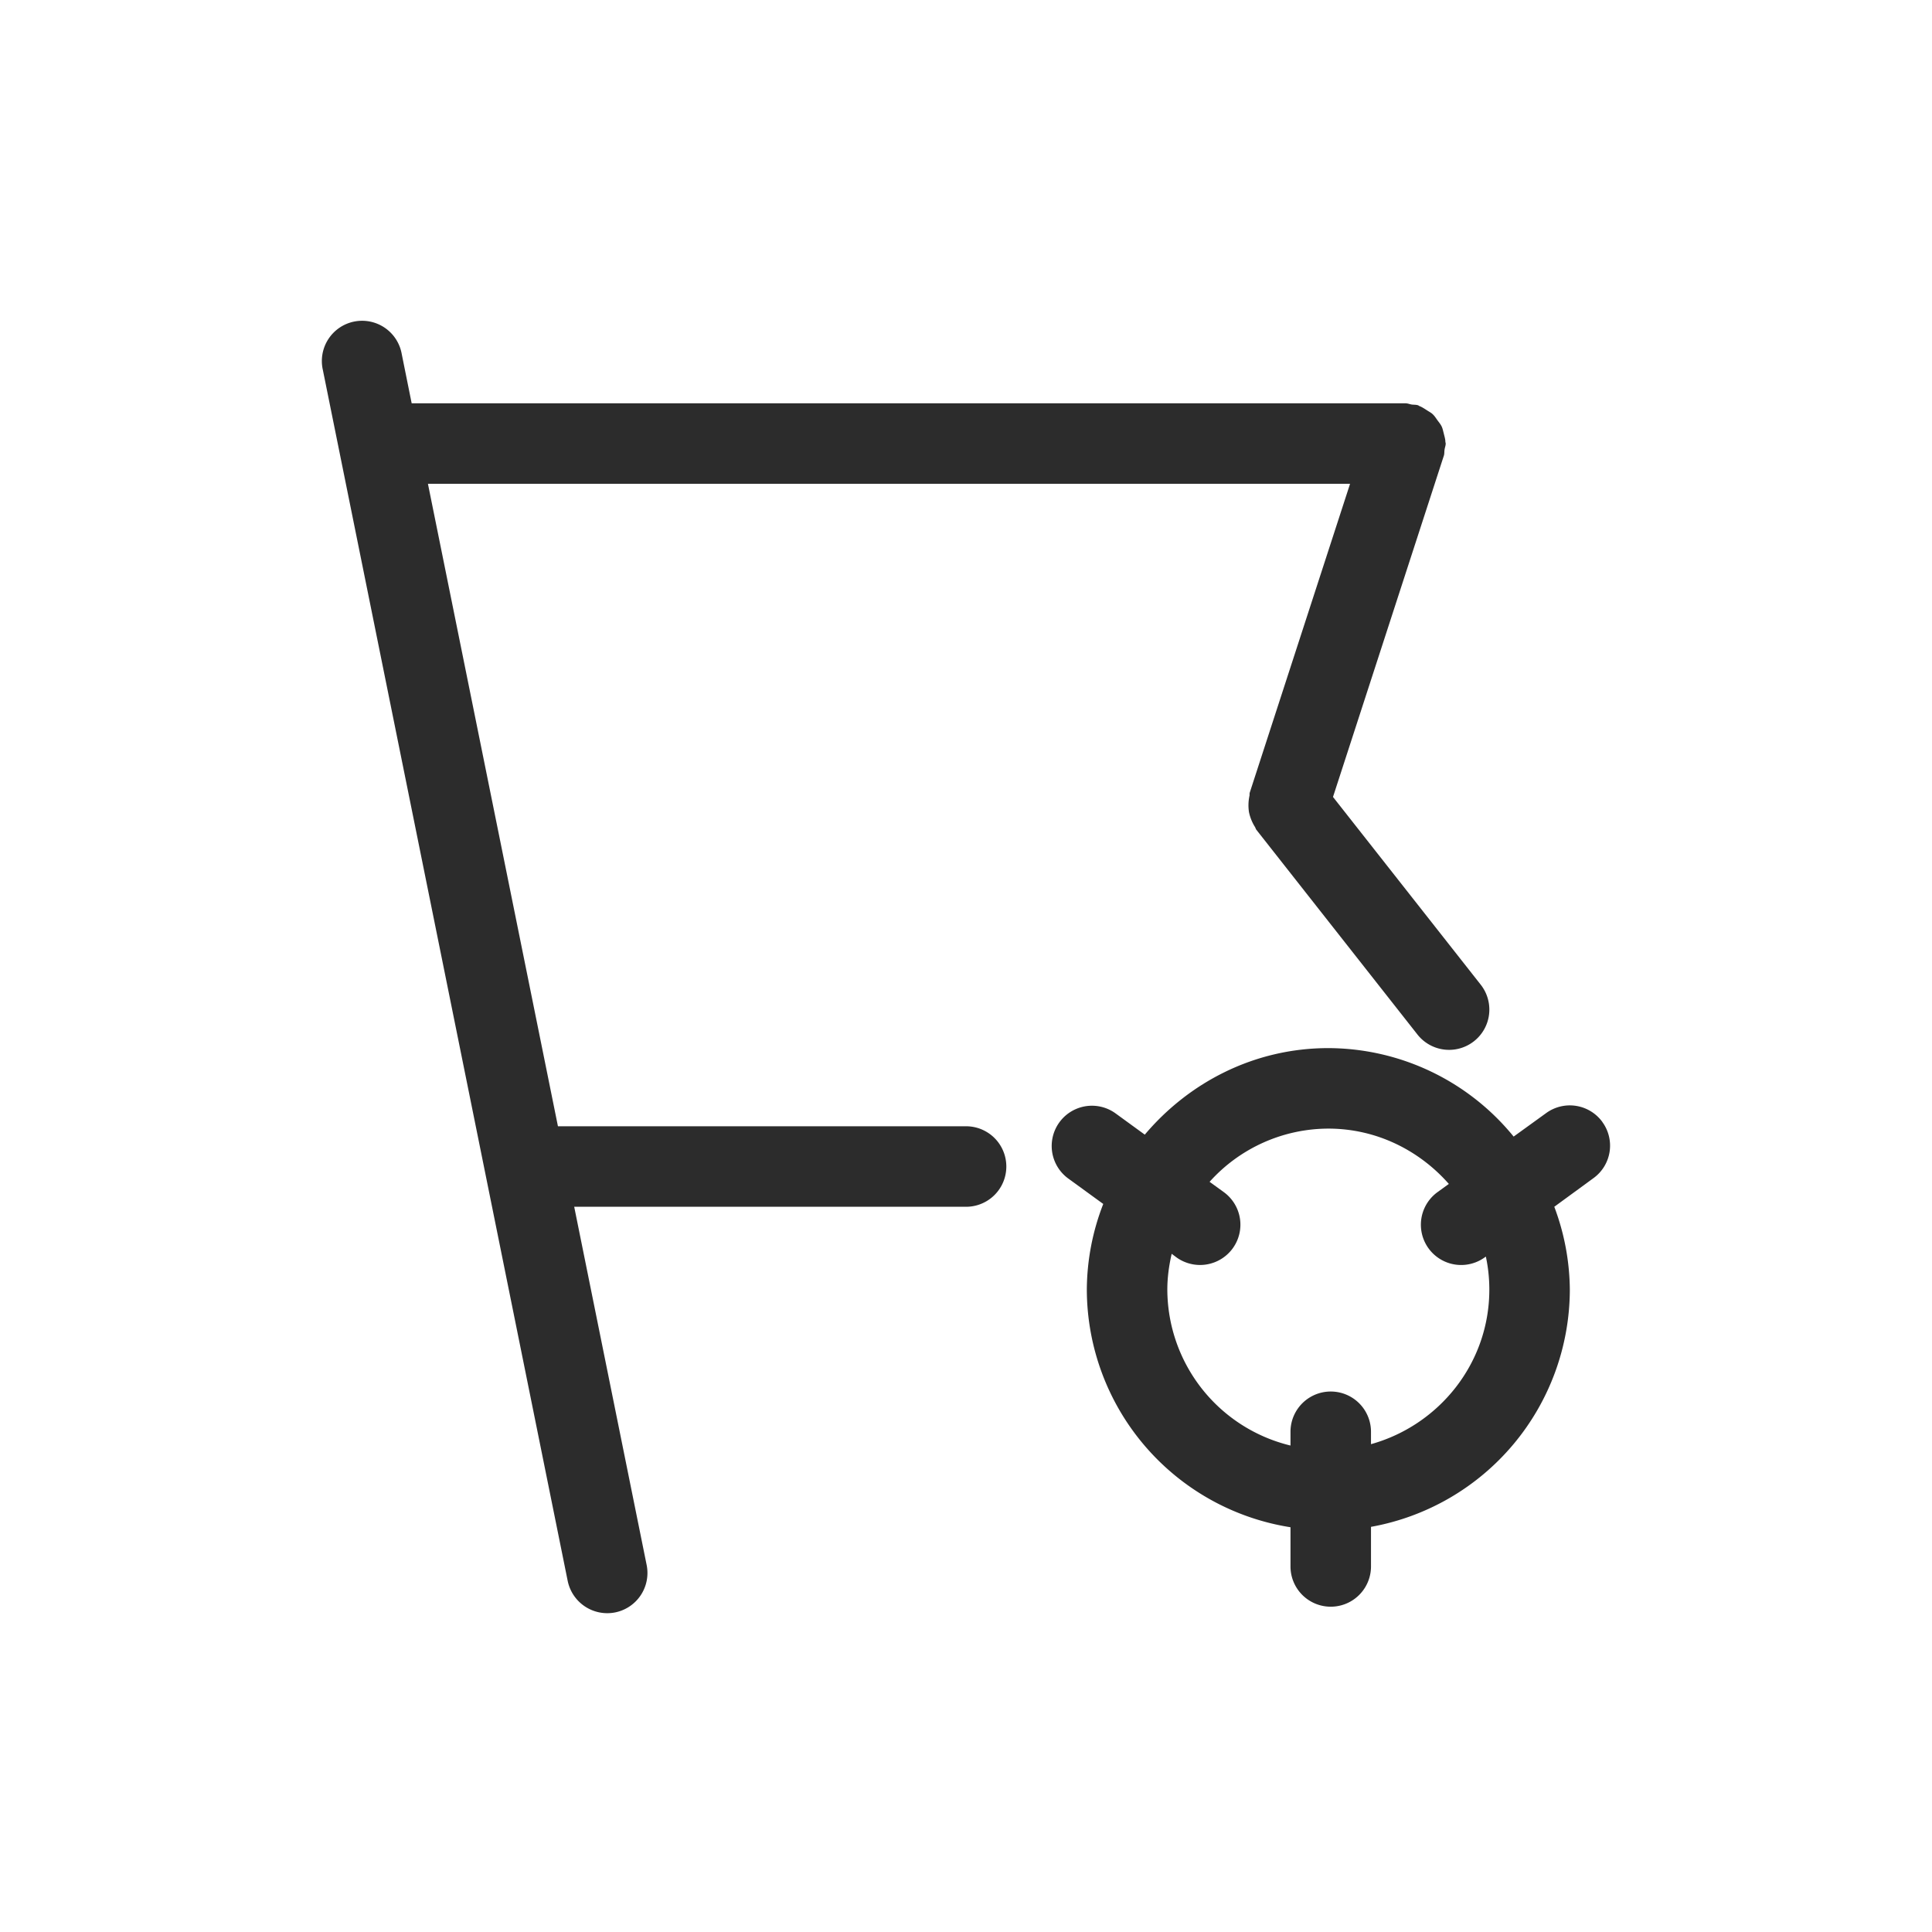 <svg t="1686924301907" class="icon" viewBox="0 0 1024 1024" version="1.1" xmlns="http://www.w3.org/2000/svg" p-id="16558" width="200" height="200"><path d="M512.042 596.949H295.722L226.815 256.427H715.562l-53.163 163.669c-0.213 0.64 0 1.323-0.213 1.963a24.277 24.277 0 0 0-0.213 8.32 24.107 24.107 0 0 0 3.029 7.68c0.427 0.555 0.512 1.28 0.939 1.792l85.333 108.459a21.333 21.333 0 1 0 33.536-26.411L706.516 422.4l58.709-180.736c0.427-1.109 0.213-2.219 0.427-3.328 0.128-1.109 0.597-2.091 0.597-3.243 0-0.341-0.128-0.597-0.171-0.853 0-1.621-0.512-2.987-0.853-4.523-0.341-1.237-0.555-2.475-1.067-3.584-0.597-1.28-1.451-2.261-2.261-3.371-0.811-1.109-1.493-2.261-2.517-3.2-0.853-0.853-2.048-1.408-3.115-2.133-1.28-0.811-2.517-1.664-3.968-2.219-0.256-0.085-0.427-0.341-0.768-0.427-1.109-0.341-2.219-0.213-3.328-0.384-1.109-0.171-2.091-0.64-3.285-0.64H218.196L212.948 187.733a21.333 21.333 0 1 0-41.813 8.405l129.749 641.749a21.419 21.419 0 0 0 25.173 16.725 21.333 21.333 0 0 0 16.683-25.131l-38.4-189.867H512.042a21.333 21.333 0 0 0 0-42.667" fill="#2c2c2c" p-id="16559"></path><path d="M789.375 683.52c0 39.125-26.709 71.893-62.72 81.92v-6.571a21.333 21.333 0 1 0-42.667 0v7.296A85.333 85.333 0 0 1 618.708 683.52c0-6.528 0.896-12.8 2.304-18.987l2.56 1.92a21.419 21.419 0 0 0 29.781-4.779 21.333 21.333 0 0 0-4.651-29.781l-7.595-5.504A84.821 84.821 0 0 1 704.042 598.187c25.515 0 48.213 11.52 63.872 29.312l-6.059 4.395a21.333 21.333 0 0 0 25.173 34.475l0.512-0.341c1.195 5.589 1.835 11.435 1.835 17.493m59.904-88.875a21.333 21.333 0 0 0-29.781-4.693l-17.237 12.459A127.147 127.147 0 0 0 704.042 555.52c-39.168 0-73.813 18.091-97.28 45.867l-15.659-11.392a21.333 21.333 0 0 0-25.131 34.475l18.773 13.653A126.549 126.549 0 0 0 576.042 683.52a127.829 127.829 0 0 0 107.947 125.952v20.779a21.333 21.333 0 1 0 42.667 0v-20.992A128 128 0 0 0 832.042 683.52a127.147 127.147 0 0 0-8.235-43.904l20.779-15.189a21.248 21.248 0 0 0 4.693-29.739" fill="#2c2c2c" p-id="16560"></path></svg>
